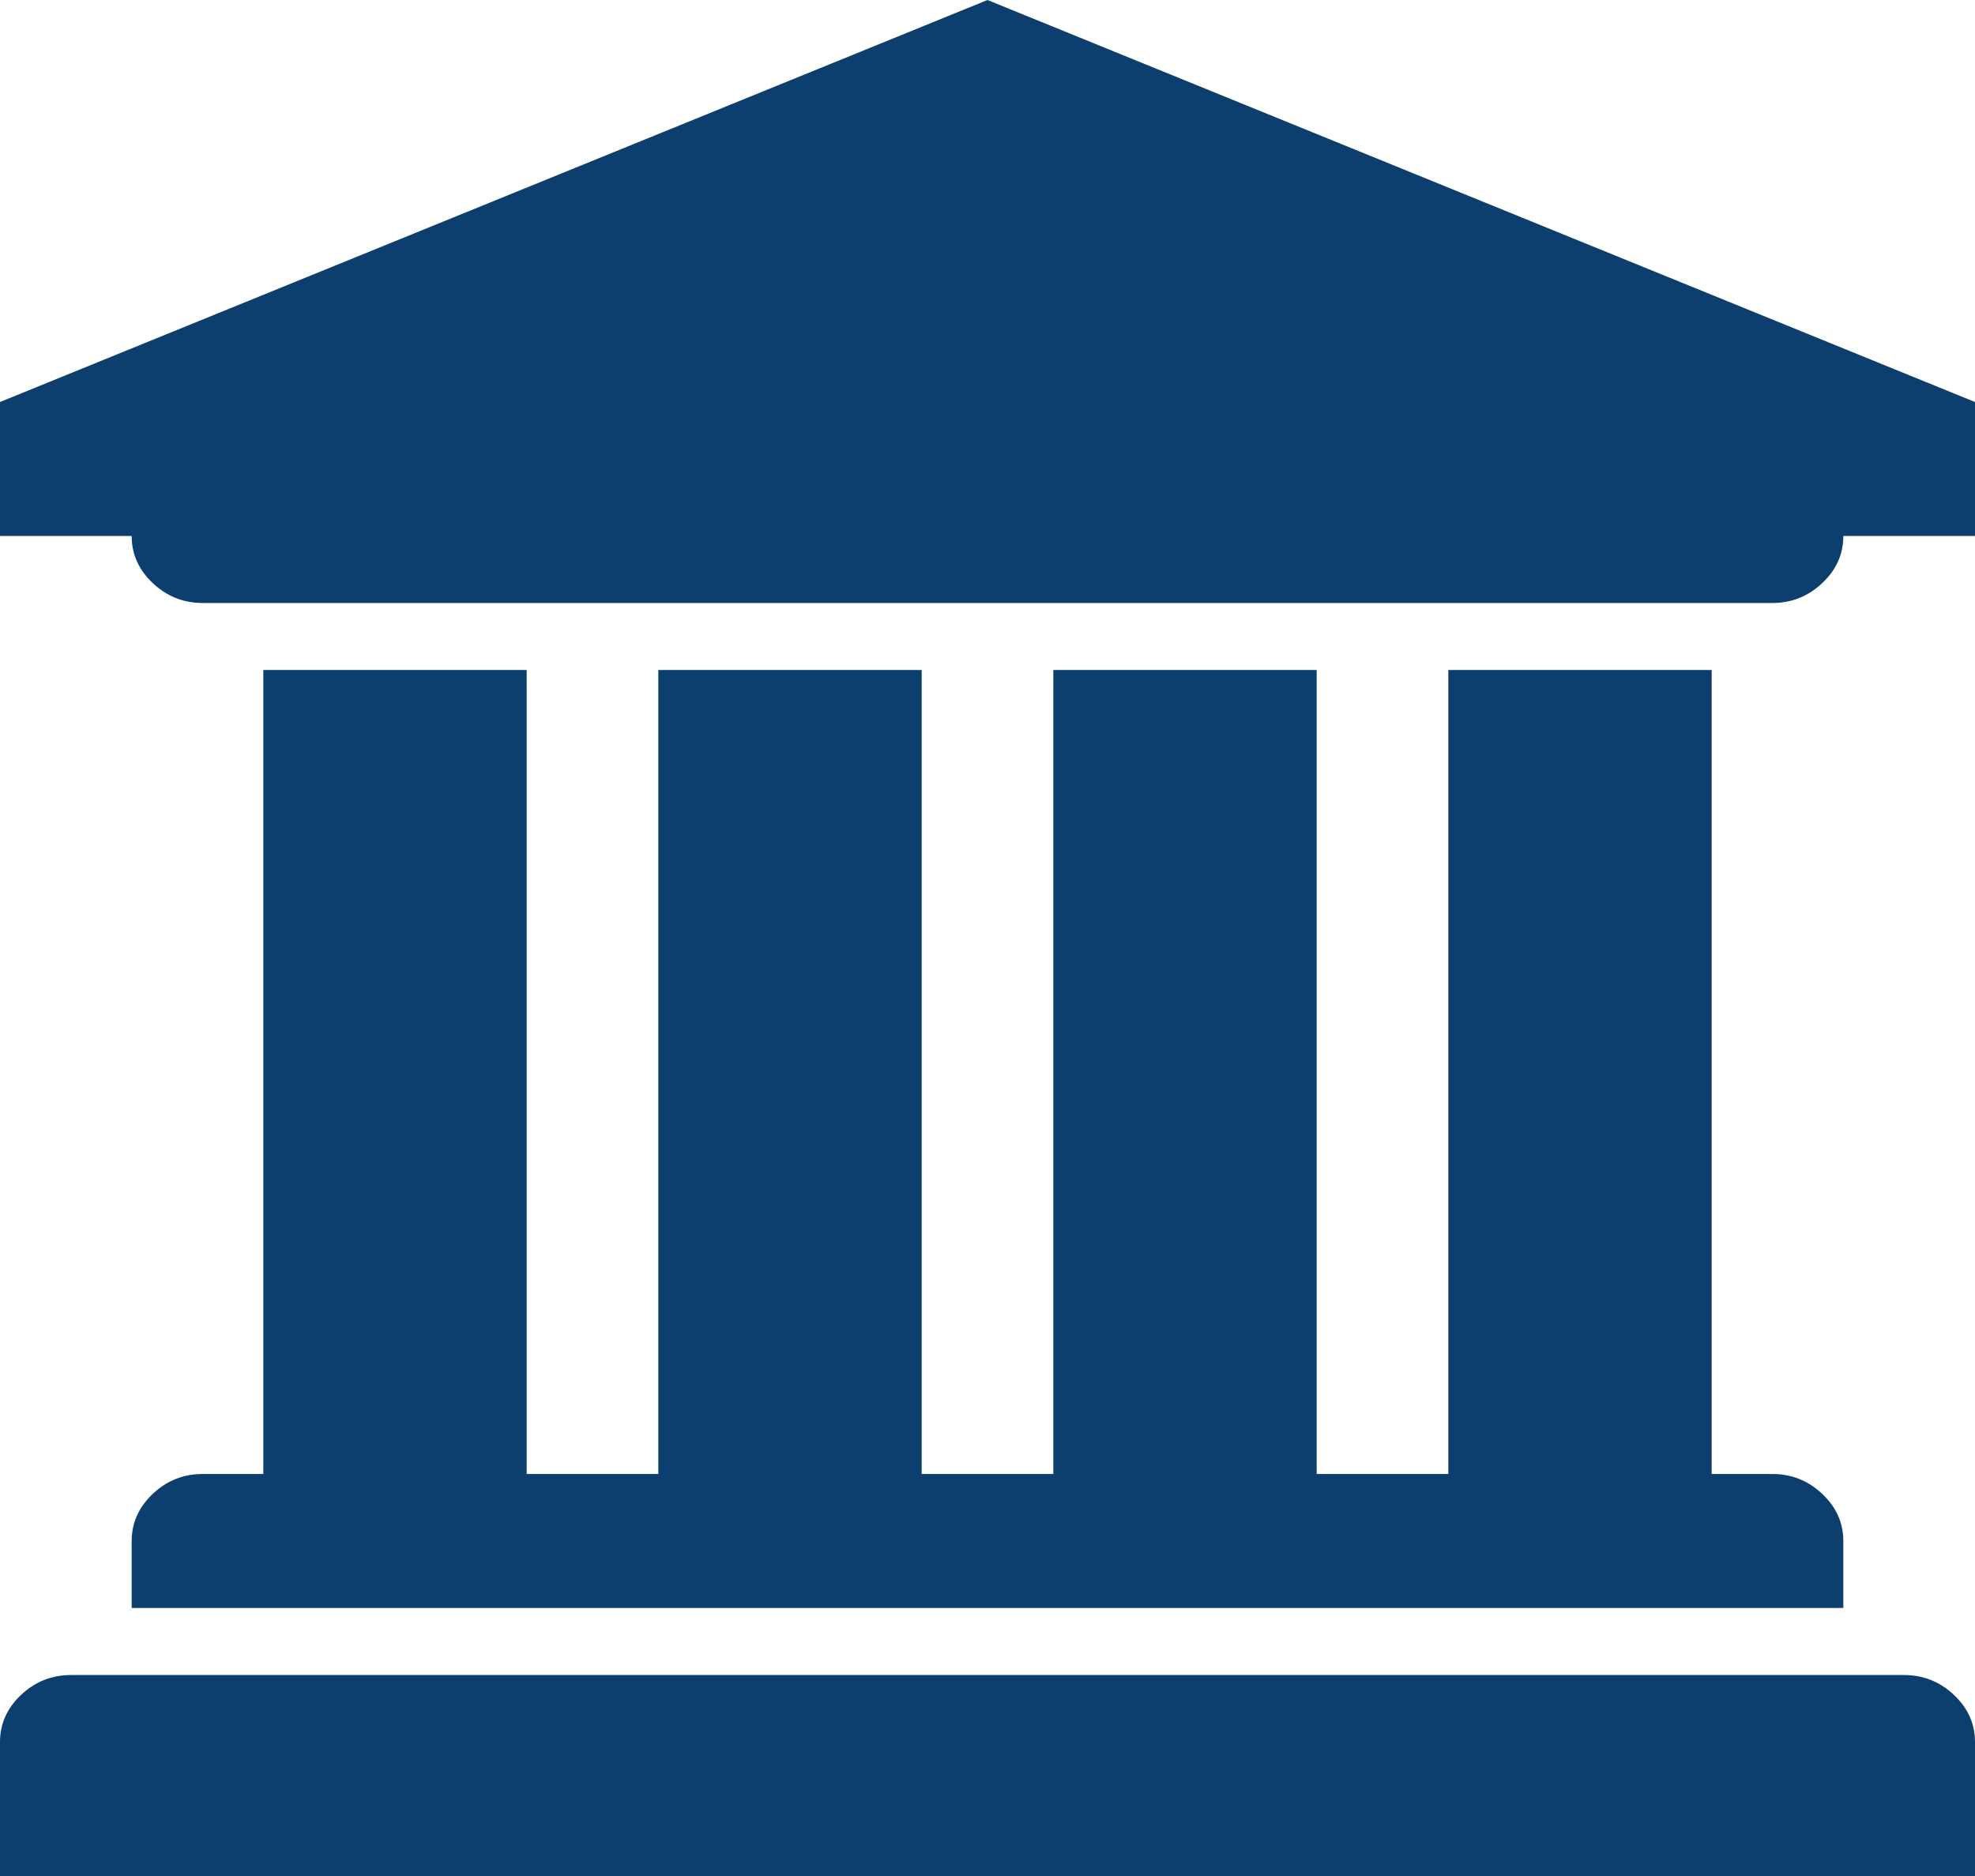 <svg width="40" height="38" viewBox="0 0 40 38" fill="none" xmlns="http://www.w3.org/2000/svg">
<path d="M20 0L40 8.143V10.857H37.333C37.333 11.225 37.191 11.543 36.906 11.811C36.621 12.08 36.285 12.214 35.896 12.214H4.104C3.715 12.214 3.378 12.08 3.094 11.811C2.809 11.543 2.667 11.225 2.667 10.857H0V8.143L20 0ZM5.333 13.571H10.667V29.857H13.333V13.571H18.667V29.857H21.333V13.571H26.667V29.857H29.333V13.571H34.667V29.857H35.896C36.285 29.857 36.621 29.991 36.906 30.26C37.191 30.529 37.333 30.847 37.333 31.214V32.571H2.667V31.214C2.667 30.847 2.809 30.529 3.094 30.26C3.378 29.991 3.715 29.857 4.104 29.857H5.333V13.571ZM38.562 33.929C38.951 33.929 39.288 34.063 39.573 34.331C39.858 34.6 40 34.918 40 35.286V38H0V35.286C0 34.918 0.142 34.6 0.427 34.331C0.712 34.063 1.049 33.929 1.438 33.929H38.562Z" fill="#0C3E6E"/>
</svg>
